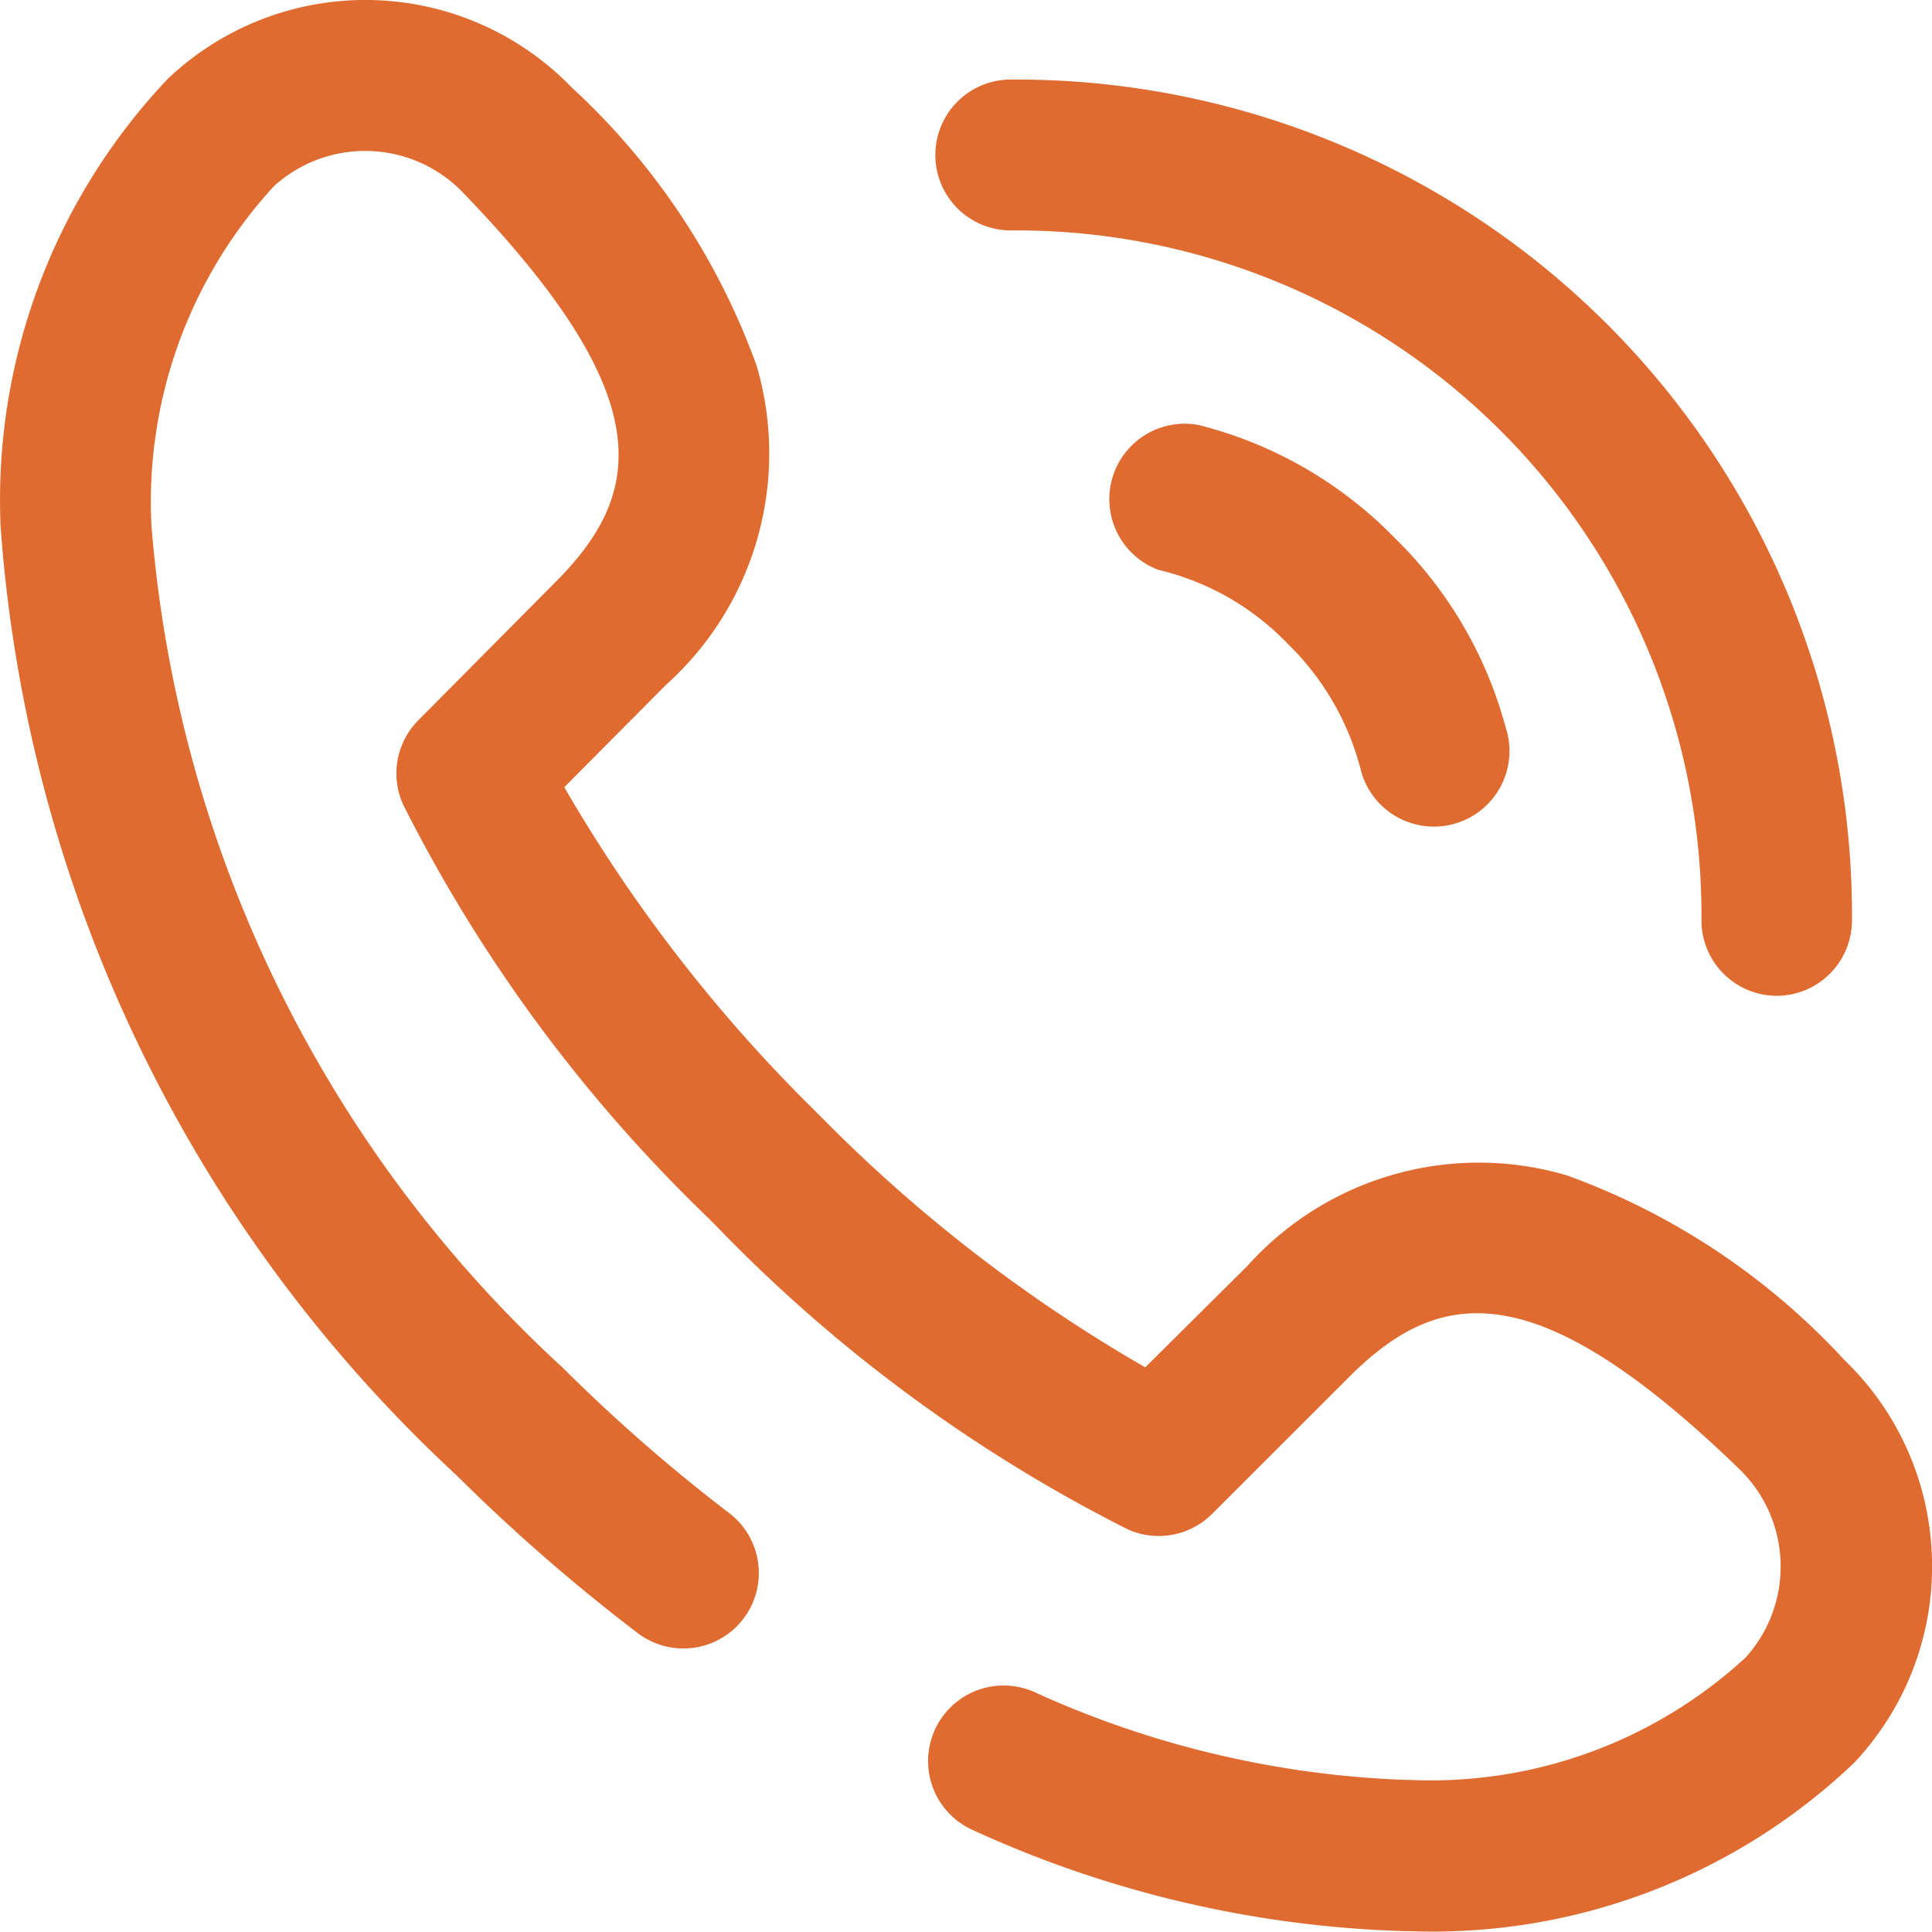 <svg xmlns="http://www.w3.org/2000/svg" width="16.006" height="16.003"><g data-name="Group 15"><g data-name="Group 14" fill="#df6b30"><path data-name="Path 7" d="M8.38 1.909h.031a5.673 5.673 0 0 1 5.685 5.713.625.625 0 0 0 .622.628.625.625 0 0 0 .625-.622A6.923 6.923 0 0 0 8.408.659h-.034a.625.625 0 0 0 0 1.25Z"/><path data-name="Path 8" d="M16.005 12.892a2.367 2.367 0 0 0-.726-1.626 5.813 5.813 0 0 0-2.3-1.529 2.576 2.576 0 0 0-2.645.751l-.846.84a12.584 12.584 0 0 1-2.67-2.059l-.082-.082a12.663 12.663 0 0 1-2.061-2.665l.839-.845a2.576 2.576 0 0 0 .754-2.648A5.813 5.813 0 0 0 4.739.727a2.378 2.378 0 0 0-3.3-.119l-.018.016-.025.023A5.071 5.071 0 0 0 .005 4.362a11.869 11.869 0 0 0 3.777 7.86l.006.006a15.252 15.252 0 0 0 1.493 1.3.625.625 0 1 0 .761-.992 13.976 13.976 0 0 1-1.375-1.2l-.006-.006a10.611 10.611 0 0 1-3.406-6.974 3.861 3.861 0 0 1 1.014-2.813 1.124 1.124 0 0 1 1.57.056c1.618 1.678 1.5 2.47.786 3.2L3.467 5.966a.625.625 0 0 0-.127.7 12.628 12.628 0 0 0 2.513 3.41l.082.082a12.628 12.628 0 0 0 3.41 2.513.625.625 0 0 0 .695-.127l1.165-1.164c.733-.715 1.526-.832 3.2.786a1.124 1.124 0 0 1 .057 1.566 3.85 3.85 0 0 1-2.784 1.014h-.029a8.1 8.1 0 0 1-3.084-.73.626.626 0 0 0-.5 1.148 9.22 9.22 0 0 0 3.578.835h.035a5.06 5.06 0 0 0 3.679-1.391l.023-.024.016-.018a2.367 2.367 0 0 0 .609-1.674Z"/><path data-name="Path 9" d="M11.553 4.455a3.435 3.435 0 0 0-1.623-.934.625.625 0 0 0-.333 1.2 2.186 2.186 0 0 1 1.072.613 2.234 2.234 0 0 1 .607 1.053l.009.031a.626.626 0 0 0 1.2-.355l-.009-.029a3.439 3.439 0 0 0-.923-1.579Z"/></g></g></svg>